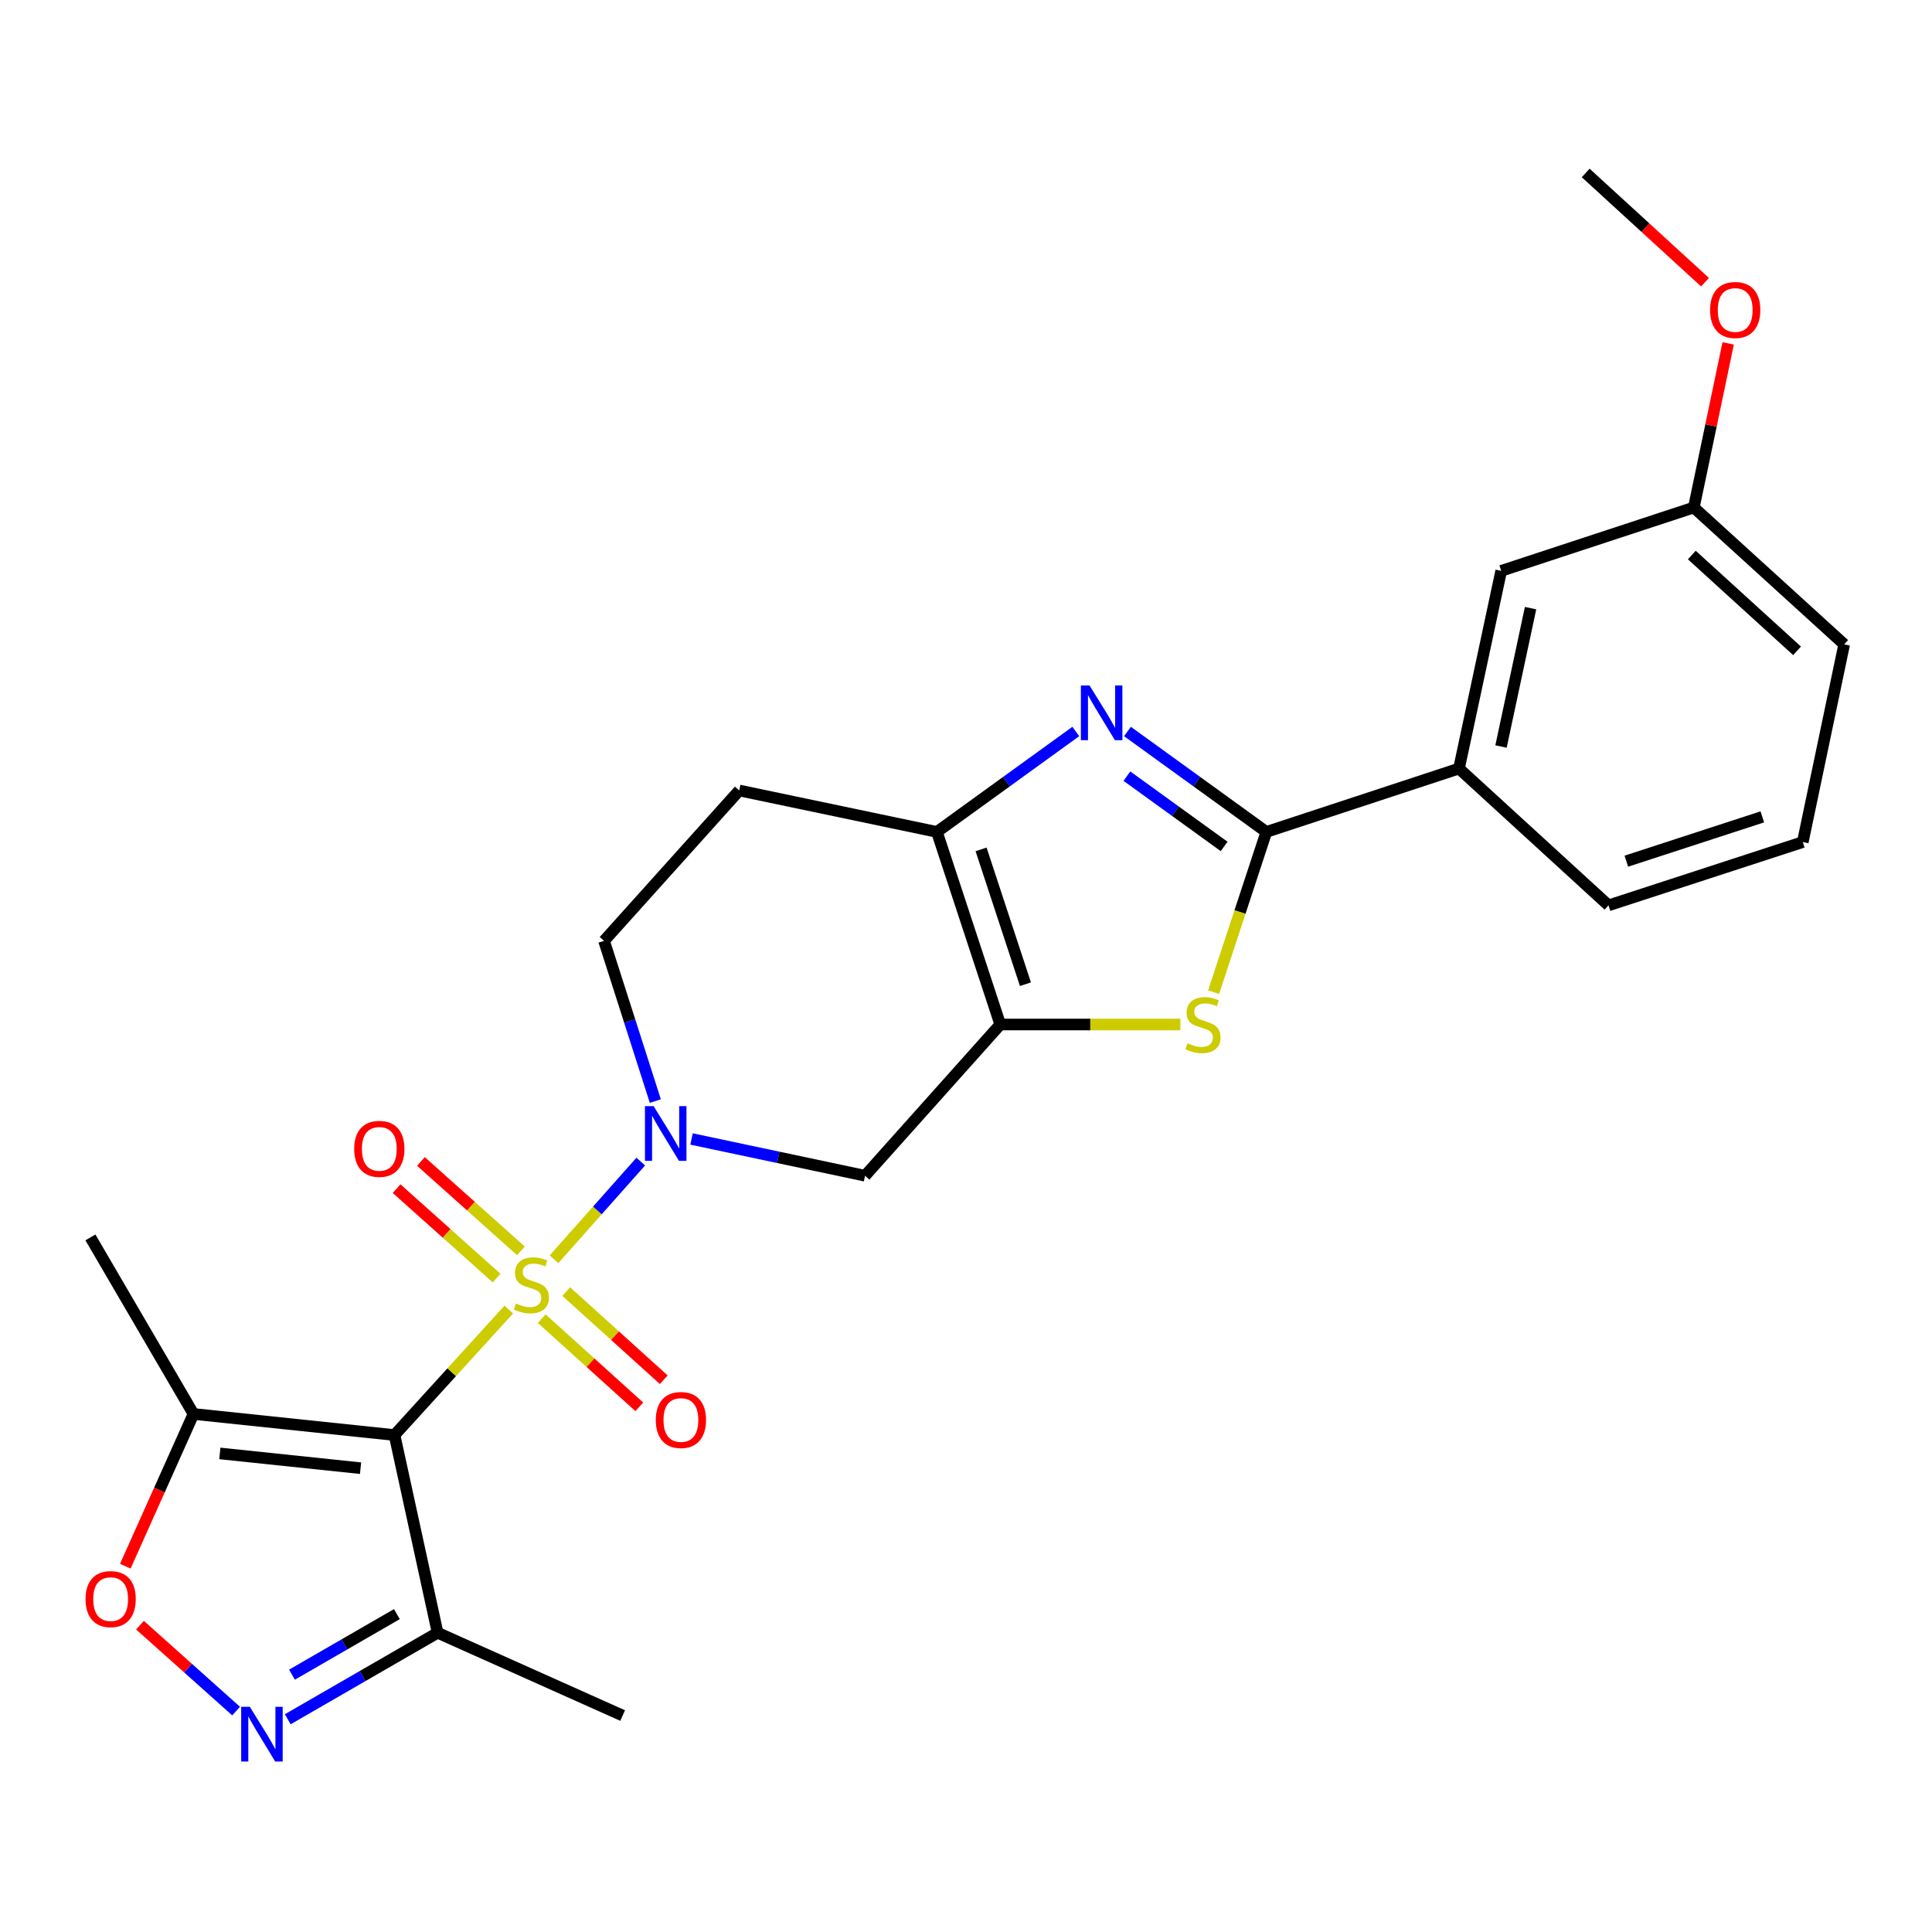<?xml version='1.0' encoding='iso-8859-1'?>
<svg version='1.1' baseProfile='full'
              xmlns='http://www.w3.org/2000/svg'
                      xmlns:rdkit='http://www.rdkit.org/xml'
                      xmlns:xlink='http://www.w3.org/1999/xlink'
                  xml:space='preserve'
width='1000px' height='1000px' viewBox='0 0 1000 1000'>
<!-- END OF HEADER -->
<rect style='opacity:1.0;fill:#FFFFFF;stroke:none' width='1000' height='1000' x='0' y='0'> </rect>
<path class='bond-0' d='M 263.34,677.822 L 233.771,710.301' style='fill:none;fill-rule:evenodd;stroke:#CCCC00;stroke-width:6px;stroke-linecap:butt;stroke-linejoin:miter;stroke-opacity:1' />
<path class='bond-0' d='M 233.771,710.301 L 204.201,742.779' style='fill:none;fill-rule:evenodd;stroke:#000000;stroke-width:6px;stroke-linecap:butt;stroke-linejoin:miter;stroke-opacity:1' />
<path class='bond-1' d='M 286.748,651.791 L 309.2,626.515' style='fill:none;fill-rule:evenodd;stroke:#CCCC00;stroke-width:6px;stroke-linecap:butt;stroke-linejoin:miter;stroke-opacity:1' />
<path class='bond-1' d='M 309.2,626.515 L 331.652,601.239' style='fill:none;fill-rule:evenodd;stroke:#0000FF;stroke-width:6px;stroke-linecap:butt;stroke-linejoin:miter;stroke-opacity:1' />
<path class='bond-13' d='M 269.628,647.438 L 243.75,624.299' style='fill:none;fill-rule:evenodd;stroke:#CCCC00;stroke-width:6px;stroke-linecap:butt;stroke-linejoin:miter;stroke-opacity:1' />
<path class='bond-13' d='M 243.75,624.299 L 217.872,601.161' style='fill:none;fill-rule:evenodd;stroke:#FF0000;stroke-width:6px;stroke-linecap:butt;stroke-linejoin:miter;stroke-opacity:1' />
<path class='bond-13' d='M 257.035,661.522 L 231.157,638.384' style='fill:none;fill-rule:evenodd;stroke:#CCCC00;stroke-width:6px;stroke-linecap:butt;stroke-linejoin:miter;stroke-opacity:1' />
<path class='bond-13' d='M 231.157,638.384 L 205.279,615.246' style='fill:none;fill-rule:evenodd;stroke:#FF0000;stroke-width:6px;stroke-linecap:butt;stroke-linejoin:miter;stroke-opacity:1' />
<path class='bond-14' d='M 280.405,682.532 L 305.649,705.348' style='fill:none;fill-rule:evenodd;stroke:#CCCC00;stroke-width:6px;stroke-linecap:butt;stroke-linejoin:miter;stroke-opacity:1' />
<path class='bond-14' d='M 305.649,705.348 L 330.893,728.164' style='fill:none;fill-rule:evenodd;stroke:#FF0000;stroke-width:6px;stroke-linecap:butt;stroke-linejoin:miter;stroke-opacity:1' />
<path class='bond-14' d='M 293.074,668.515 L 318.318,691.331' style='fill:none;fill-rule:evenodd;stroke:#CCCC00;stroke-width:6px;stroke-linecap:butt;stroke-linejoin:miter;stroke-opacity:1' />
<path class='bond-14' d='M 318.318,691.331 L 343.562,714.148' style='fill:none;fill-rule:evenodd;stroke:#FF0000;stroke-width:6px;stroke-linecap:butt;stroke-linejoin:miter;stroke-opacity:1' />
<path class='bond-8' d='M 204.201,742.779 L 100.15,731.863' style='fill:none;fill-rule:evenodd;stroke:#000000;stroke-width:6px;stroke-linecap:butt;stroke-linejoin:miter;stroke-opacity:1' />
<path class='bond-8' d='M 186.622,759.932 L 113.786,752.291' style='fill:none;fill-rule:evenodd;stroke:#000000;stroke-width:6px;stroke-linecap:butt;stroke-linejoin:miter;stroke-opacity:1' />
<path class='bond-9' d='M 204.201,742.779 L 226.506,845.109' style='fill:none;fill-rule:evenodd;stroke:#000000;stroke-width:6px;stroke-linecap:butt;stroke-linejoin:miter;stroke-opacity:1' />
<path class='bond-10' d='M 357.946,589.533 L 402.847,599.047' style='fill:none;fill-rule:evenodd;stroke:#0000FF;stroke-width:6px;stroke-linecap:butt;stroke-linejoin:miter;stroke-opacity:1' />
<path class='bond-10' d='M 402.847,599.047 L 447.749,608.562' style='fill:none;fill-rule:evenodd;stroke:#000000;stroke-width:6px;stroke-linecap:butt;stroke-linejoin:miter;stroke-opacity:1' />
<path class='bond-16' d='M 339.198,569.921 L 325.924,528.457' style='fill:none;fill-rule:evenodd;stroke:#0000FF;stroke-width:6px;stroke-linecap:butt;stroke-linejoin:miter;stroke-opacity:1' />
<path class='bond-16' d='M 325.924,528.457 L 312.65,486.993' style='fill:none;fill-rule:evenodd;stroke:#000000;stroke-width:6px;stroke-linecap:butt;stroke-linejoin:miter;stroke-opacity:1' />
<path class='bond-2' d='M 517.738,530.28 L 447.749,608.562' style='fill:none;fill-rule:evenodd;stroke:#000000;stroke-width:6px;stroke-linecap:butt;stroke-linejoin:miter;stroke-opacity:1' />
<path class='bond-5' d='M 517.738,530.28 L 564.348,530.28' style='fill:none;fill-rule:evenodd;stroke:#000000;stroke-width:6px;stroke-linecap:butt;stroke-linejoin:miter;stroke-opacity:1' />
<path class='bond-5' d='M 564.348,530.28 L 610.957,530.28' style='fill:none;fill-rule:evenodd;stroke:#CCCC00;stroke-width:6px;stroke-linecap:butt;stroke-linejoin:miter;stroke-opacity:1' />
<path class='bond-27' d='M 517.738,530.28 L 484.937,430.606' style='fill:none;fill-rule:evenodd;stroke:#000000;stroke-width:6px;stroke-linecap:butt;stroke-linejoin:miter;stroke-opacity:1' />
<path class='bond-27' d='M 530.765,509.423 L 507.804,439.651' style='fill:none;fill-rule:evenodd;stroke:#000000;stroke-width:6px;stroke-linecap:butt;stroke-linejoin:miter;stroke-opacity:1' />
<path class='bond-3' d='M 556.829,378.619 L 520.883,404.613' style='fill:none;fill-rule:evenodd;stroke:#0000FF;stroke-width:6px;stroke-linecap:butt;stroke-linejoin:miter;stroke-opacity:1' />
<path class='bond-3' d='M 520.883,404.613 L 484.937,430.606' style='fill:none;fill-rule:evenodd;stroke:#000000;stroke-width:6px;stroke-linecap:butt;stroke-linejoin:miter;stroke-opacity:1' />
<path class='bond-28' d='M 583.57,378.619 L 619.516,404.613' style='fill:none;fill-rule:evenodd;stroke:#0000FF;stroke-width:6px;stroke-linecap:butt;stroke-linejoin:miter;stroke-opacity:1' />
<path class='bond-28' d='M 619.516,404.613 L 655.461,430.606' style='fill:none;fill-rule:evenodd;stroke:#000000;stroke-width:6px;stroke-linecap:butt;stroke-linejoin:miter;stroke-opacity:1' />
<path class='bond-28' d='M 583.282,401.727 L 608.445,419.923' style='fill:none;fill-rule:evenodd;stroke:#0000FF;stroke-width:6px;stroke-linecap:butt;stroke-linejoin:miter;stroke-opacity:1' />
<path class='bond-28' d='M 608.445,419.923 L 633.607,438.118' style='fill:none;fill-rule:evenodd;stroke:#000000;stroke-width:6px;stroke-linecap:butt;stroke-linejoin:miter;stroke-opacity:1' />
<path class='bond-4' d='M 655.461,430.606 L 641.816,472.072' style='fill:none;fill-rule:evenodd;stroke:#000000;stroke-width:6px;stroke-linecap:butt;stroke-linejoin:miter;stroke-opacity:1' />
<path class='bond-4' d='M 641.816,472.072 L 628.17,513.537' style='fill:none;fill-rule:evenodd;stroke:#CCCC00;stroke-width:6px;stroke-linecap:butt;stroke-linejoin:miter;stroke-opacity:1' />
<path class='bond-12' d='M 655.461,430.606 L 755.167,397.795' style='fill:none;fill-rule:evenodd;stroke:#000000;stroke-width:6px;stroke-linecap:butt;stroke-linejoin:miter;stroke-opacity:1' />
<path class='bond-6' d='M 484.937,430.606 L 382.618,409.152' style='fill:none;fill-rule:evenodd;stroke:#000000;stroke-width:6px;stroke-linecap:butt;stroke-linejoin:miter;stroke-opacity:1' />
<path class='bond-7' d='M 148.94,889.886 L 187.723,867.497' style='fill:none;fill-rule:evenodd;stroke:#0000FF;stroke-width:6px;stroke-linecap:butt;stroke-linejoin:miter;stroke-opacity:1' />
<path class='bond-7' d='M 187.723,867.497 L 226.506,845.109' style='fill:none;fill-rule:evenodd;stroke:#000000;stroke-width:6px;stroke-linecap:butt;stroke-linejoin:miter;stroke-opacity:1' />
<path class='bond-7' d='M 151.129,866.807 L 178.277,851.135' style='fill:none;fill-rule:evenodd;stroke:#0000FF;stroke-width:6px;stroke-linecap:butt;stroke-linejoin:miter;stroke-opacity:1' />
<path class='bond-7' d='M 178.277,851.135 L 205.425,835.463' style='fill:none;fill-rule:evenodd;stroke:#000000;stroke-width:6px;stroke-linecap:butt;stroke-linejoin:miter;stroke-opacity:1' />
<path class='bond-26' d='M 122.21,885.654 L 97.33,863.416' style='fill:none;fill-rule:evenodd;stroke:#0000FF;stroke-width:6px;stroke-linecap:butt;stroke-linejoin:miter;stroke-opacity:1' />
<path class='bond-26' d='M 97.33,863.416 L 72.45,841.177' style='fill:none;fill-rule:evenodd;stroke:#FF0000;stroke-width:6px;stroke-linecap:butt;stroke-linejoin:miter;stroke-opacity:1' />
<path class='bond-11' d='M 100.15,731.863 L 82.505,771.266' style='fill:none;fill-rule:evenodd;stroke:#000000;stroke-width:6px;stroke-linecap:butt;stroke-linejoin:miter;stroke-opacity:1' />
<path class='bond-11' d='M 82.505,771.266 L 64.86,810.668' style='fill:none;fill-rule:evenodd;stroke:#FF0000;stroke-width:6px;stroke-linecap:butt;stroke-linejoin:miter;stroke-opacity:1' />
<path class='bond-19' d='M 100.15,731.863 L 46.797,640.482' style='fill:none;fill-rule:evenodd;stroke:#000000;stroke-width:6px;stroke-linecap:butt;stroke-linejoin:miter;stroke-opacity:1' />
<path class='bond-20' d='M 226.506,845.109 L 322.275,887.965' style='fill:none;fill-rule:evenodd;stroke:#000000;stroke-width:6px;stroke-linecap:butt;stroke-linejoin:miter;stroke-opacity:1' />
<path class='bond-17' d='M 755.167,397.795 L 777.02,295.476' style='fill:none;fill-rule:evenodd;stroke:#000000;stroke-width:6px;stroke-linecap:butt;stroke-linejoin:miter;stroke-opacity:1' />
<path class='bond-17' d='M 776.921,386.393 L 792.219,314.77' style='fill:none;fill-rule:evenodd;stroke:#000000;stroke-width:6px;stroke-linecap:butt;stroke-linejoin:miter;stroke-opacity:1' />
<path class='bond-22' d='M 755.167,397.795 L 832.556,468.624' style='fill:none;fill-rule:evenodd;stroke:#000000;stroke-width:6px;stroke-linecap:butt;stroke-linejoin:miter;stroke-opacity:1' />
<path class='bond-15' d='M 382.618,409.152 L 312.65,486.993' style='fill:none;fill-rule:evenodd;stroke:#000000;stroke-width:6px;stroke-linecap:butt;stroke-linejoin:miter;stroke-opacity:1' />
<path class='bond-18' d='M 777.02,295.476 L 876.725,262.685' style='fill:none;fill-rule:evenodd;stroke:#000000;stroke-width:6px;stroke-linecap:butt;stroke-linejoin:miter;stroke-opacity:1' />
<path class='bond-21' d='M 876.725,262.685 L 885.614,220.213' style='fill:none;fill-rule:evenodd;stroke:#000000;stroke-width:6px;stroke-linecap:butt;stroke-linejoin:miter;stroke-opacity:1' />
<path class='bond-21' d='M 885.614,220.213 L 894.502,177.74' style='fill:none;fill-rule:evenodd;stroke:#FF0000;stroke-width:6px;stroke-linecap:butt;stroke-linejoin:miter;stroke-opacity:1' />
<path class='bond-29' d='M 876.725,262.685 L 954.545,333.525' style='fill:none;fill-rule:evenodd;stroke:#000000;stroke-width:6px;stroke-linecap:butt;stroke-linejoin:miter;stroke-opacity:1' />
<path class='bond-29' d='M 875.68,287.283 L 930.154,336.871' style='fill:none;fill-rule:evenodd;stroke:#000000;stroke-width:6px;stroke-linecap:butt;stroke-linejoin:miter;stroke-opacity:1' />
<path class='bond-25' d='M 882.515,146.066 L 851.632,117.796' style='fill:none;fill-rule:evenodd;stroke:#FF0000;stroke-width:6px;stroke-linecap:butt;stroke-linejoin:miter;stroke-opacity:1' />
<path class='bond-25' d='M 851.632,117.796 L 820.748,89.526' style='fill:none;fill-rule:evenodd;stroke:#000000;stroke-width:6px;stroke-linecap:butt;stroke-linejoin:miter;stroke-opacity:1' />
<path class='bond-23' d='M 832.556,468.624 L 933.112,435.855' style='fill:none;fill-rule:evenodd;stroke:#000000;stroke-width:6px;stroke-linecap:butt;stroke-linejoin:miter;stroke-opacity:1' />
<path class='bond-23' d='M 841.786,445.745 L 912.174,422.806' style='fill:none;fill-rule:evenodd;stroke:#000000;stroke-width:6px;stroke-linecap:butt;stroke-linejoin:miter;stroke-opacity:1' />
<path class='bond-24' d='M 933.112,435.855 L 954.545,333.525' style='fill:none;fill-rule:evenodd;stroke:#000000;stroke-width:6px;stroke-linecap:butt;stroke-linejoin:miter;stroke-opacity:1' />
<path  class='atom-0' d='M 267.051 674.679
Q 267.371 674.799, 268.691 675.359
Q 270.011 675.919, 271.451 676.279
Q 272.931 676.599, 274.371 676.599
Q 277.051 676.599, 278.611 675.319
Q 280.171 673.999, 280.171 671.719
Q 280.171 670.159, 279.371 669.199
Q 278.611 668.239, 277.411 667.719
Q 276.211 667.199, 274.211 666.599
Q 271.691 665.839, 270.171 665.119
Q 268.691 664.399, 267.611 662.879
Q 266.571 661.359, 266.571 658.799
Q 266.571 655.239, 268.971 653.039
Q 271.411 650.839, 276.211 650.839
Q 279.491 650.839, 283.211 652.399
L 282.291 655.479
Q 278.891 654.079, 276.331 654.079
Q 273.571 654.079, 272.051 655.239
Q 270.531 656.359, 270.571 658.319
Q 270.571 659.839, 271.331 660.759
Q 272.131 661.679, 273.251 662.199
Q 274.411 662.719, 276.331 663.319
Q 278.891 664.119, 280.411 664.919
Q 281.931 665.719, 283.011 667.359
Q 284.131 668.959, 284.131 671.719
Q 284.131 675.639, 281.491 677.759
Q 278.891 679.839, 274.531 679.839
Q 272.011 679.839, 270.091 679.279
Q 268.211 678.759, 265.971 677.839
L 267.051 674.679
' fill='#CCCC00'/>
<path  class='atom-2' d='M 338.309 572.538
L 347.589 587.538
Q 348.509 589.018, 349.989 591.698
Q 351.469 594.378, 351.549 594.538
L 351.549 572.538
L 355.309 572.538
L 355.309 600.858
L 351.429 600.858
L 341.469 584.458
Q 340.309 582.538, 339.069 580.338
Q 337.869 578.138, 337.509 577.458
L 337.509 600.858
L 333.829 600.858
L 333.829 572.538
L 338.309 572.538
' fill='#0000FF'/>
<path  class='atom-4' d='M 563.939 354.791
L 573.219 369.791
Q 574.139 371.271, 575.619 373.951
Q 577.099 376.631, 577.179 376.791
L 577.179 354.791
L 580.939 354.791
L 580.939 383.111
L 577.059 383.111
L 567.099 366.711
Q 565.939 364.791, 564.699 362.591
Q 563.499 360.391, 563.139 359.711
L 563.139 383.111
L 559.459 383.111
L 559.459 354.791
L 563.939 354.791
' fill='#0000FF'/>
<path  class='atom-6' d='M 614.66 540
Q 614.98 540.12, 616.3 540.68
Q 617.62 541.24, 619.06 541.6
Q 620.54 541.92, 621.98 541.92
Q 624.66 541.92, 626.22 540.64
Q 627.78 539.32, 627.78 537.04
Q 627.78 535.48, 626.98 534.52
Q 626.22 533.56, 625.02 533.04
Q 623.82 532.52, 621.82 531.92
Q 619.3 531.16, 617.78 530.44
Q 616.3 529.72, 615.22 528.2
Q 614.18 526.68, 614.18 524.12
Q 614.18 520.56, 616.58 518.36
Q 619.02 516.16, 623.82 516.16
Q 627.1 516.16, 630.82 517.72
L 629.9 520.8
Q 626.5 519.4, 623.94 519.4
Q 621.18 519.4, 619.66 520.56
Q 618.14 521.68, 618.18 523.64
Q 618.18 525.16, 618.94 526.08
Q 619.74 527, 620.86 527.52
Q 622.02 528.04, 623.94 528.64
Q 626.5 529.44, 628.02 530.24
Q 629.54 531.04, 630.62 532.68
Q 631.74 534.28, 631.74 537.04
Q 631.74 540.96, 629.1 543.08
Q 626.5 545.16, 622.14 545.16
Q 619.62 545.16, 617.7 544.6
Q 615.82 544.08, 613.58 543.16
L 614.66 540
' fill='#CCCC00'/>
<path  class='atom-8' d='M 129.316 883.441
L 138.596 898.441
Q 139.516 899.921, 140.996 902.601
Q 142.476 905.281, 142.556 905.441
L 142.556 883.441
L 146.316 883.441
L 146.316 911.761
L 142.436 911.761
L 132.476 895.361
Q 131.316 893.441, 130.076 891.241
Q 128.876 889.041, 128.516 888.361
L 128.516 911.761
L 124.836 911.761
L 124.836 883.441
L 129.316 883.441
' fill='#0000FF'/>
<path  class='atom-12' d='M 44.273 827.691
Q 44.273 820.891, 47.633 817.091
Q 50.992 813.291, 57.273 813.291
Q 63.553 813.291, 66.912 817.091
Q 70.272 820.891, 70.272 827.691
Q 70.272 834.571, 66.873 838.491
Q 63.472 842.371, 57.273 842.371
Q 51.032 842.371, 47.633 838.491
Q 44.273 834.611, 44.273 827.691
M 57.273 839.171
Q 61.593 839.171, 63.913 836.291
Q 66.272 833.371, 66.272 827.691
Q 66.272 822.131, 63.913 819.331
Q 61.593 816.491, 57.273 816.491
Q 52.953 816.491, 50.593 819.291
Q 48.273 822.091, 48.273 827.691
Q 48.273 833.411, 50.593 836.291
Q 52.953 839.171, 57.273 839.171
' fill='#FF0000'/>
<path  class='atom-14' d='M 183.329 594.65
Q 183.329 587.85, 186.689 584.05
Q 190.049 580.25, 196.329 580.25
Q 202.609 580.25, 205.969 584.05
Q 209.329 587.85, 209.329 594.65
Q 209.329 601.53, 205.929 605.45
Q 202.529 609.33, 196.329 609.33
Q 190.089 609.33, 186.689 605.45
Q 183.329 601.57, 183.329 594.65
M 196.329 606.13
Q 200.649 606.13, 202.969 603.25
Q 205.329 600.33, 205.329 594.65
Q 205.329 589.09, 202.969 586.29
Q 200.649 583.45, 196.329 583.45
Q 192.009 583.45, 189.649 586.25
Q 187.329 589.05, 187.329 594.65
Q 187.329 600.37, 189.649 603.25
Q 192.009 606.13, 196.329 606.13
' fill='#FF0000'/>
<path  class='atom-15' d='M 339.441 734.987
Q 339.441 728.187, 342.801 724.387
Q 346.161 720.587, 352.441 720.587
Q 358.721 720.587, 362.081 724.387
Q 365.441 728.187, 365.441 734.987
Q 365.441 741.867, 362.041 745.787
Q 358.641 749.667, 352.441 749.667
Q 346.201 749.667, 342.801 745.787
Q 339.441 741.907, 339.441 734.987
M 352.441 746.467
Q 356.761 746.467, 359.081 743.587
Q 361.441 740.667, 361.441 734.987
Q 361.441 729.427, 359.081 726.627
Q 356.761 723.787, 352.441 723.787
Q 348.121 723.787, 345.761 726.587
Q 343.441 729.387, 343.441 734.987
Q 343.441 740.707, 345.761 743.587
Q 348.121 746.467, 352.441 746.467
' fill='#FF0000'/>
<path  class='atom-22' d='M 885.138 160.447
Q 885.138 153.647, 888.498 149.847
Q 891.858 146.047, 898.138 146.047
Q 904.418 146.047, 907.778 149.847
Q 911.138 153.647, 911.138 160.447
Q 911.138 167.327, 907.738 171.247
Q 904.338 175.127, 898.138 175.127
Q 891.898 175.127, 888.498 171.247
Q 885.138 167.367, 885.138 160.447
M 898.138 171.927
Q 902.458 171.927, 904.778 169.047
Q 907.138 166.127, 907.138 160.447
Q 907.138 154.887, 904.778 152.087
Q 902.458 149.247, 898.138 149.247
Q 893.818 149.247, 891.458 152.047
Q 889.138 154.847, 889.138 160.447
Q 889.138 166.167, 891.458 169.047
Q 893.818 171.927, 898.138 171.927
' fill='#FF0000'/>
</svg>
